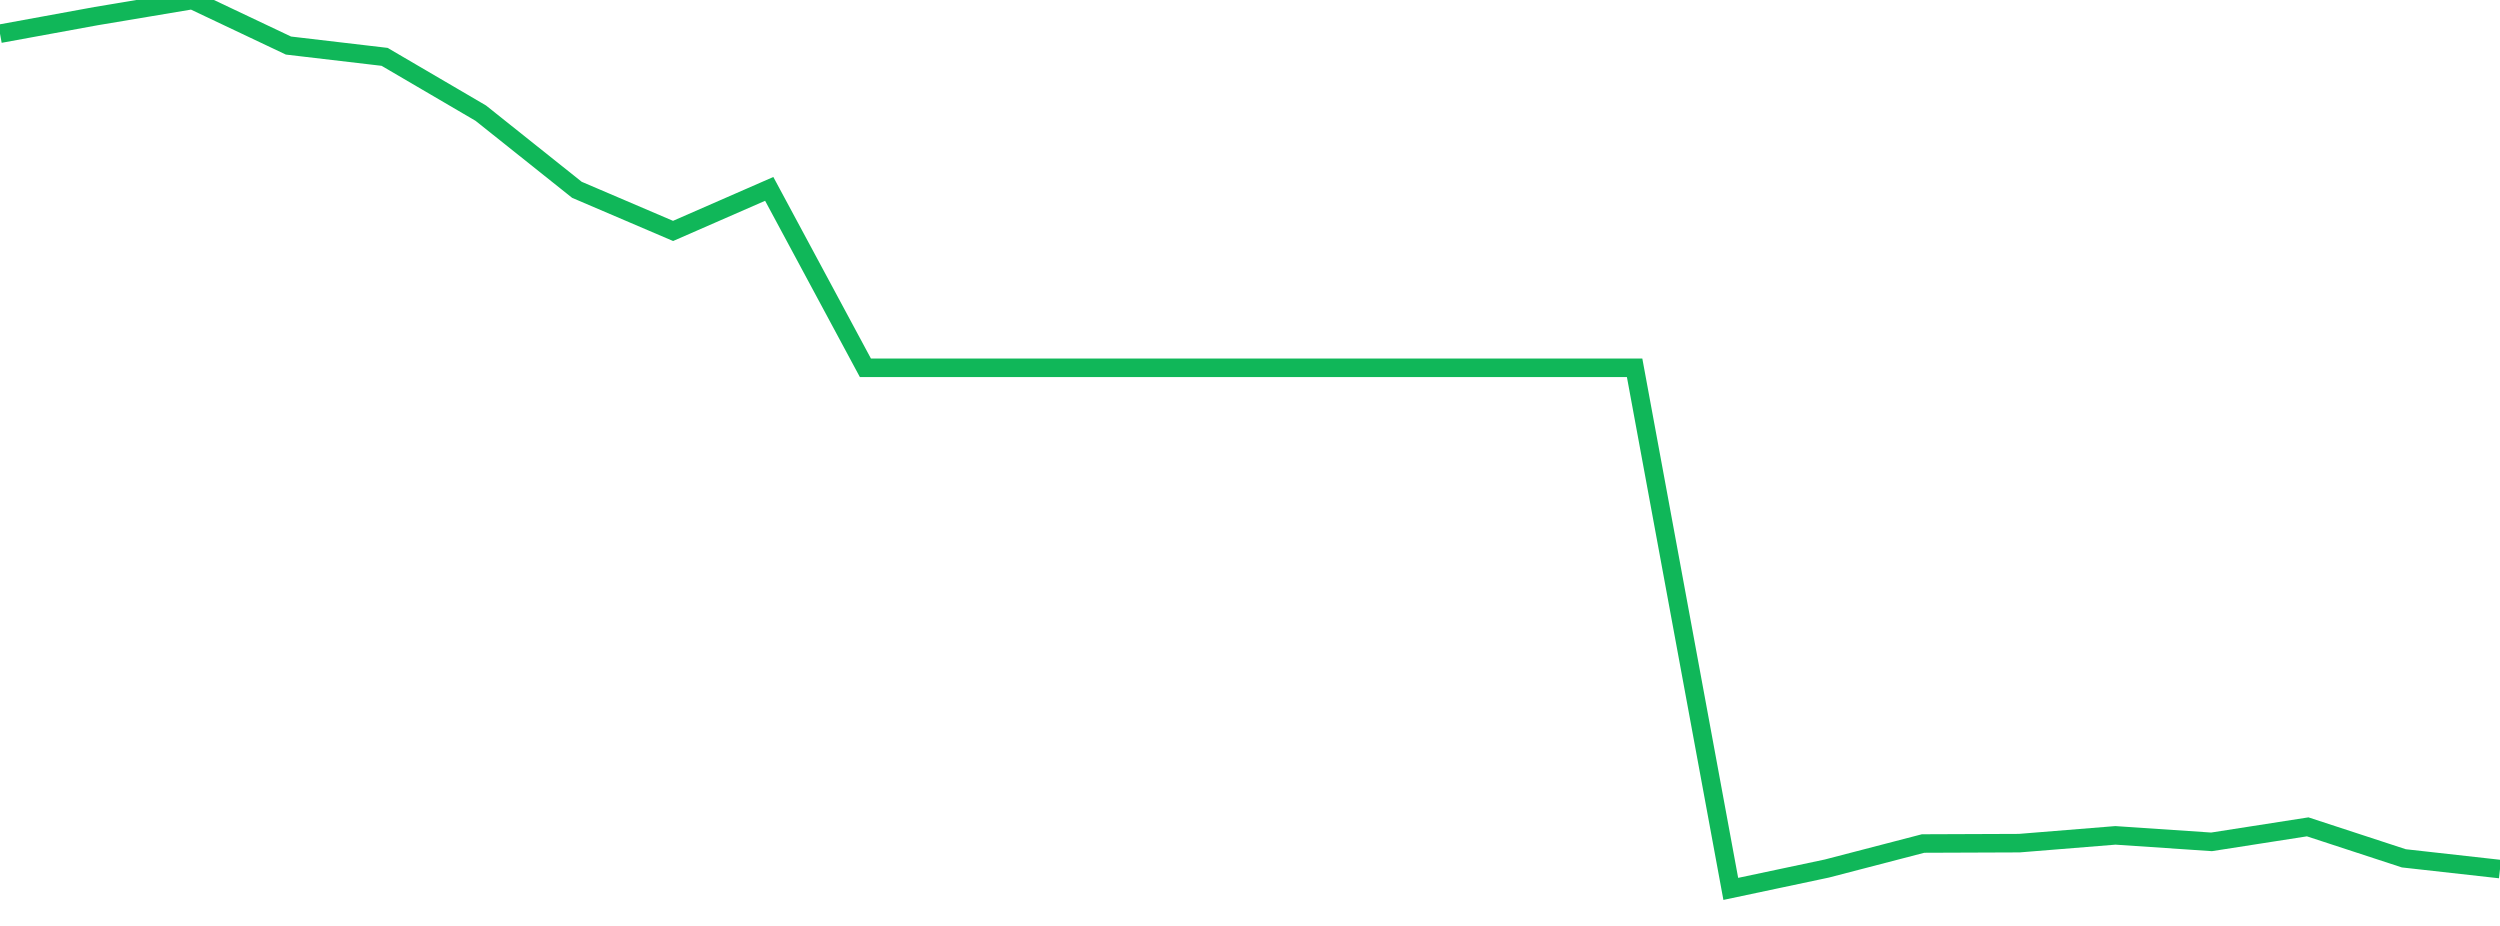 <?xml version="1.0" standalone="no"?>
<!DOCTYPE svg PUBLIC "-//W3C//DTD SVG 1.1//EN" "http://www.w3.org/Graphics/SVG/1.1/DTD/svg11.dtd">
<svg width="135" height="50" viewBox="0 0 135 50" preserveAspectRatio="none" class="sparkline" xmlns="http://www.w3.org/2000/svg"
xmlns:xlink="http://www.w3.org/1999/xlink"><path  class="sparkline--line" d="M 0 1.82 L 0 1.82 L 5.192 0.87 L 10.385 0 L 15.577 2.46 L 20.769 3.07 L 25.962 6.11 L 31.154 10.25 L 36.346 12.47 L 41.538 10.2 L 46.731 19.86 L 51.923 19.86 L 57.115 19.86 L 62.308 19.86 L 67.5 19.86 L 72.692 19.86 L 77.885 19.86 L 83.077 19.86 L 88.269 19.86 L 93.462 48 L 98.654 46.9 L 103.846 45.55 L 109.038 45.53 L 114.231 45.11 L 119.423 45.46 L 124.615 44.65 L 129.808 46.35 L 135 46.93" fill="none" stroke-width="1" stroke="#10b759"></path></svg>